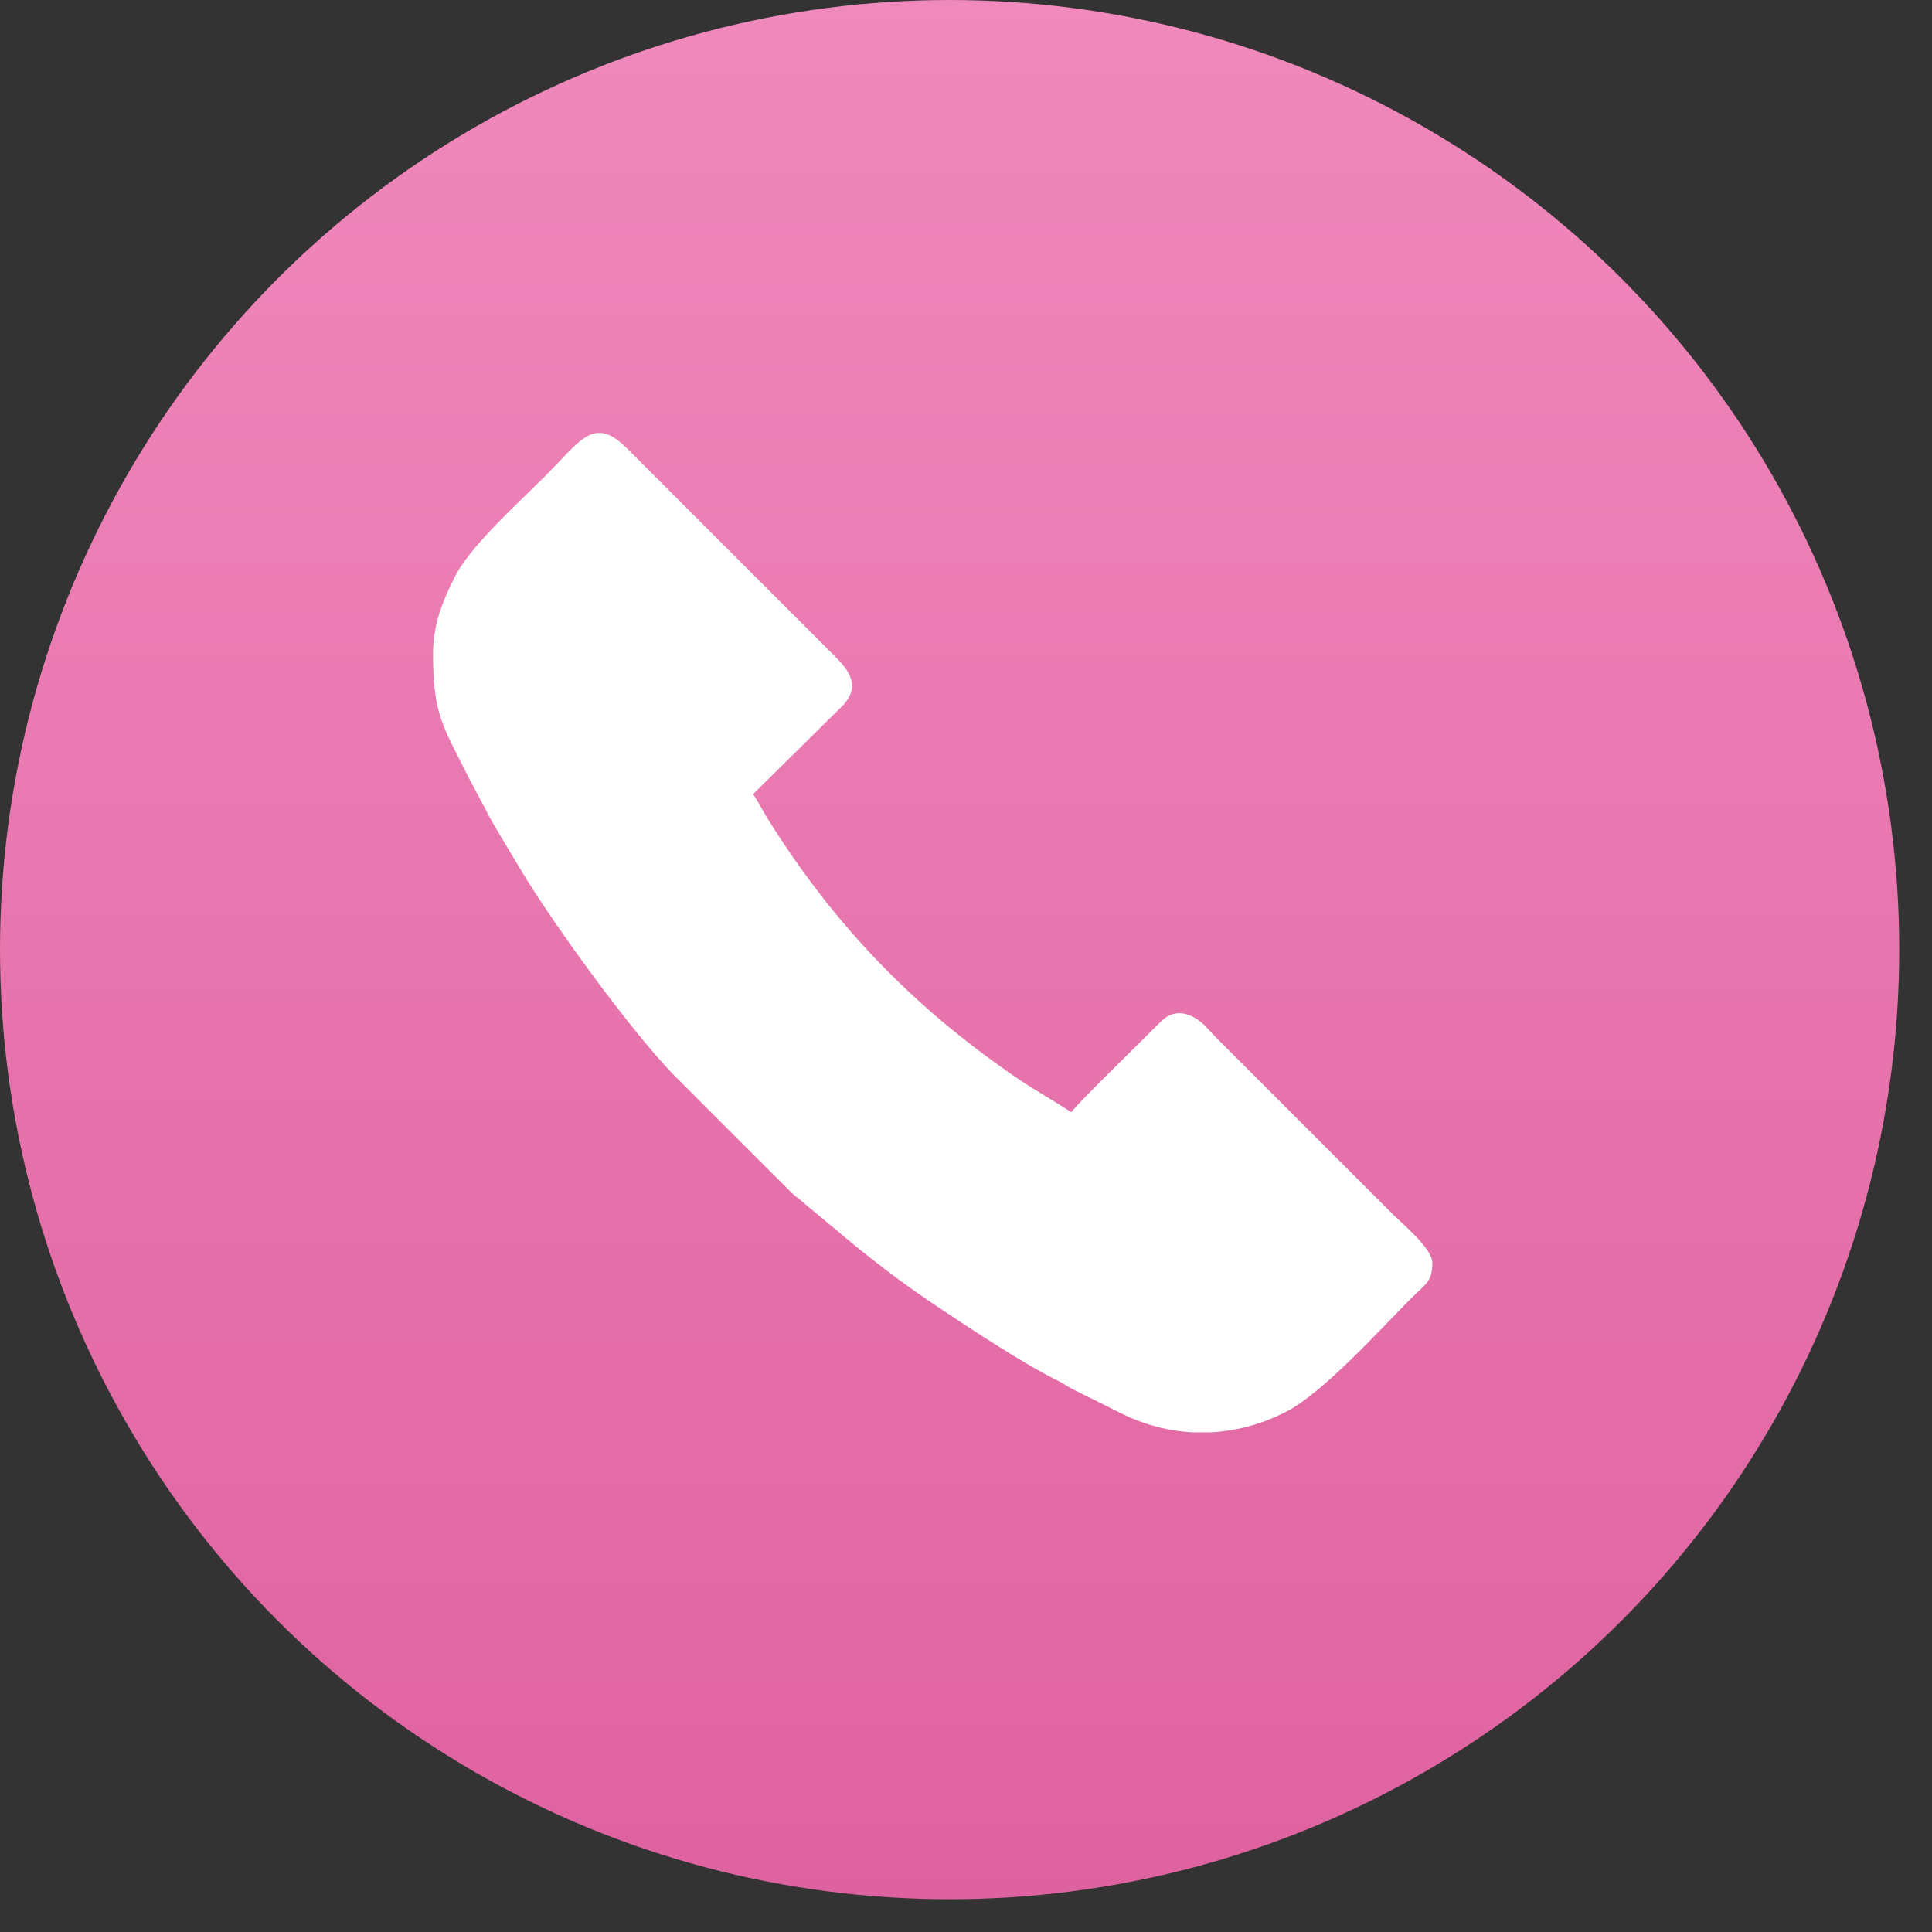 <svg width="58" height="58" viewBox="0 0 58 58" fill="none" xmlns="http://www.w3.org/2000/svg">
<rect x="0" y="0" width="58" height="58" fill="#333333" stroke="none"/>
<g clip-path="url(#clip0_0_188)">
<circle cx="28.508" cy="28.508" r="28.508" fill="url(#paint0_linear_0_188)"/>
<path fill-rule="evenodd" clip-rule="evenodd" d="M13 19.621C13 21.464 13.301 21.805 14.074 23.352L14.582 24.309C14.731 24.611 14.91 24.905 15.091 25.206L15.639 26.122C16.618 27.756 18.92 30.915 20.191 32.235L23.765 35.809C23.916 35.954 23.995 35.985 24.148 36.13L25.715 37.434C25.986 37.646 26.261 37.869 26.535 38.079C27.07 38.489 27.628 38.885 28.211 39.273C29.171 39.914 30.726 40.94 31.731 41.437C31.928 41.535 31.996 41.593 32.179 41.692C32.353 41.785 32.472 41.837 32.648 41.926C32.994 42.099 33.296 42.249 33.625 42.414C34.325 42.765 35.057 42.96 35.794 43H36.363C37.117 42.959 37.868 42.758 38.587 42.395C39.705 41.832 41.413 39.929 42.399 38.942C42.813 38.529 43 38.48 43 37.902C43 37.483 42.092 36.73 41.813 36.452L36.481 31.12C36.246 30.885 36.083 30.643 35.754 30.498C35.351 30.32 35.059 30.454 34.81 30.708C34.393 31.133 32.336 33.128 32.16 33.391C31.593 33.011 31.097 32.759 30.368 32.253C27.319 30.14 25.012 27.715 23.067 24.613C22.901 24.349 22.774 24.085 22.609 23.84L25.292 21.19C25.949 20.497 25.328 19.967 24.88 19.519L18.845 13.483C18.545 13.18 18.301 13.031 18.079 13H17.901C17.45 13.064 17.047 13.611 16.355 14.304C15.565 15.093 14.108 16.398 13.644 17.335C13.332 17.965 13 18.688 13 19.621Z" fill="white"/>
</g>
<defs>
<linearGradient id="paint0_linear_0_188" x1="28.508" y1="0" x2="28.508" y2="57.017" gradientUnits="userSpaceOnUse">
<stop stop-color="#F089BC"/>
<stop offset="1" stop-color="#DF62A0"/>
</linearGradient>
<clipPath id="clip0_0_188">
<rect width="58" height="58" fill="white"/>
</clipPath>
</defs>
</svg>
